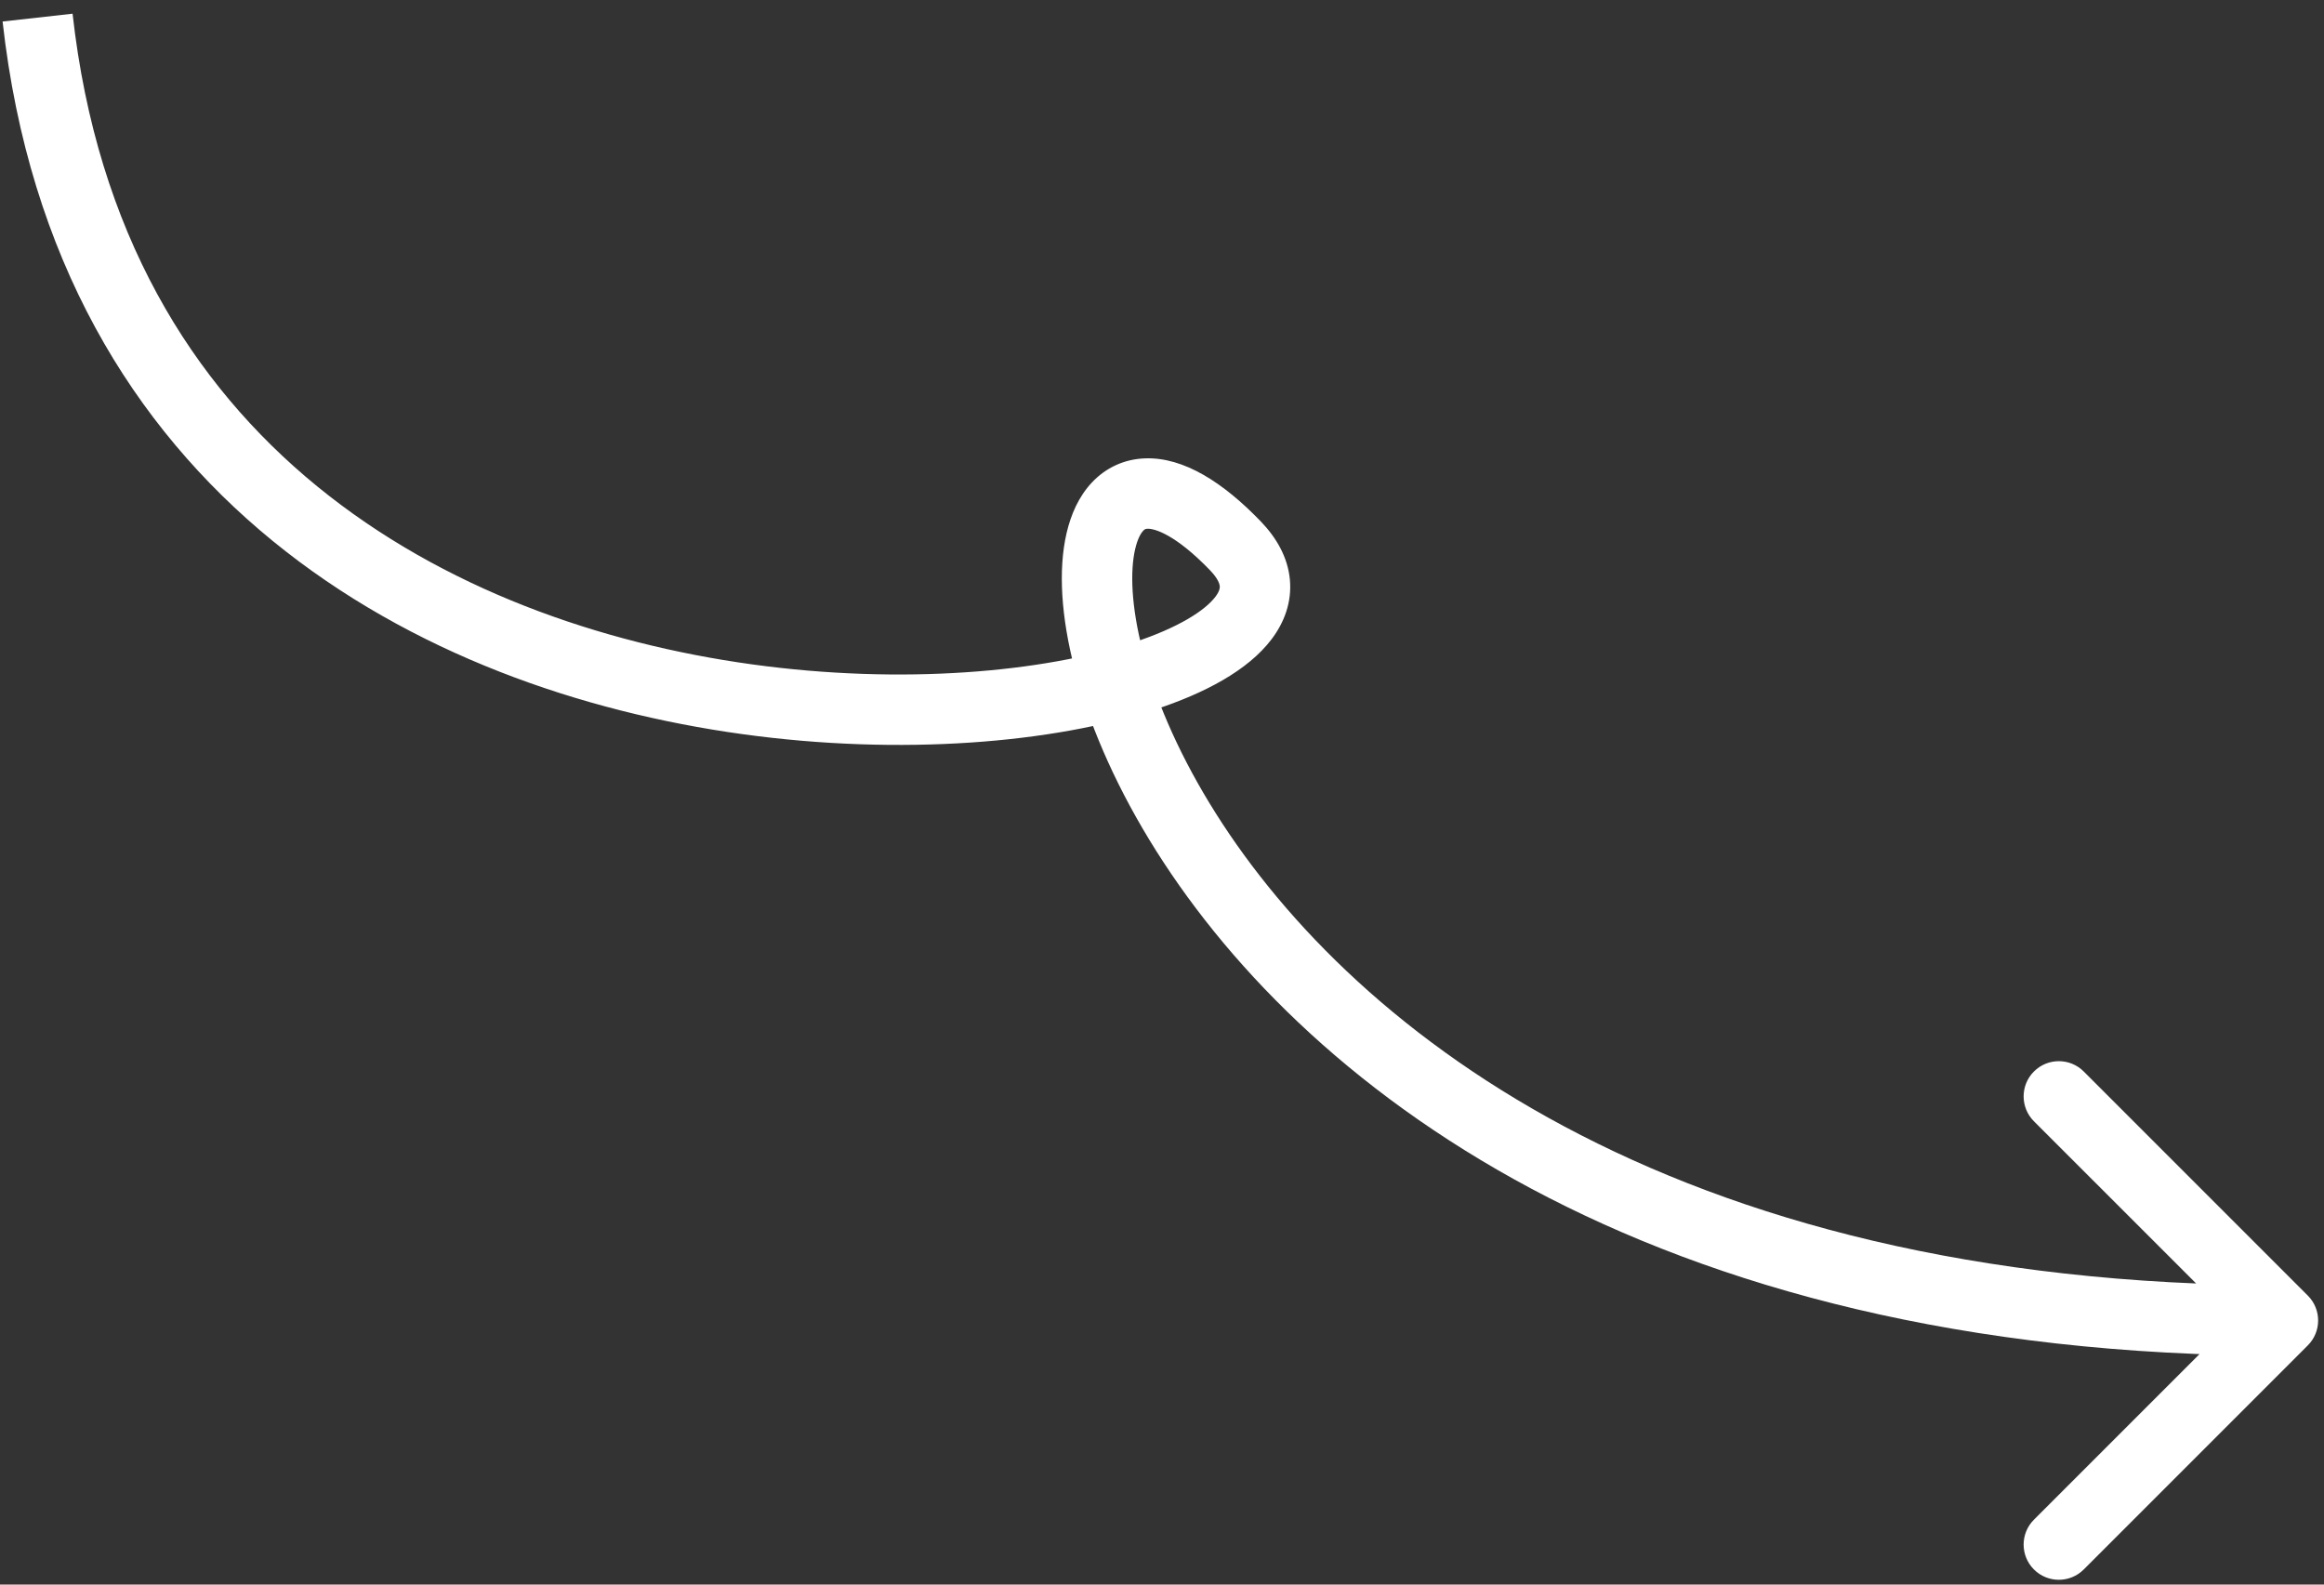 <svg width="132" height="90" viewBox="0 0 132 90" fill="none" xmlns="http://www.w3.org/2000/svg">
<rect x="0" y="0" width="132" height="90" fill="#333333" stroke="none"/>
<path d="M70.167 31L68.727 32.388L70.167 31ZM131.081 73.586C131.862 74.367 131.862 75.633 131.081 76.414L118.353 89.142C117.572 89.923 116.306 89.923 115.525 89.142C114.744 88.361 114.744 87.095 115.525 86.314L126.839 75L115.525 63.686C114.744 62.905 114.744 61.639 115.525 60.858C116.306 60.077 117.572 60.077 118.353 60.858L131.081 73.586ZM4.122 0.778C5.511 13.226 10.912 21.82 18.013 27.621C25.159 33.459 34.132 36.55 42.704 37.733C51.295 38.919 59.284 38.161 64.351 36.502C66.954 35.649 68.448 34.668 69.033 33.895C69.284 33.563 69.289 33.378 69.281 33.292C69.271 33.183 69.2 32.879 68.727 32.388L71.607 29.612C72.504 30.542 73.145 31.652 73.264 32.92C73.384 34.212 72.935 35.367 72.222 36.309C70.878 38.084 68.406 39.382 65.596 40.303C59.839 42.189 51.221 42.947 42.157 41.696C33.075 40.442 23.347 37.144 15.482 30.718C7.572 24.256 1.652 14.71 0.147 1.222L4.122 0.778ZM68.727 32.388C66.769 30.357 65.582 30.017 65.178 30.031C65.068 30.035 65.013 30.058 64.931 30.146C64.811 30.273 64.617 30.578 64.475 31.188C64.189 32.422 64.239 34.41 64.907 36.982C65.566 39.517 66.792 42.485 68.696 45.615C76.275 58.078 94.547 73 129.667 73L129.667 77C93.287 77 73.652 61.461 65.278 47.694C63.194 44.266 61.803 40.94 61.036 37.989C60.279 35.074 60.092 32.382 60.579 30.284C60.824 29.228 61.267 28.204 62.015 27.408C62.8 26.572 63.843 26.076 65.036 26.034C67.24 25.955 69.486 27.412 71.607 29.612L68.727 32.388Z" fill="white"/>
</svg>
